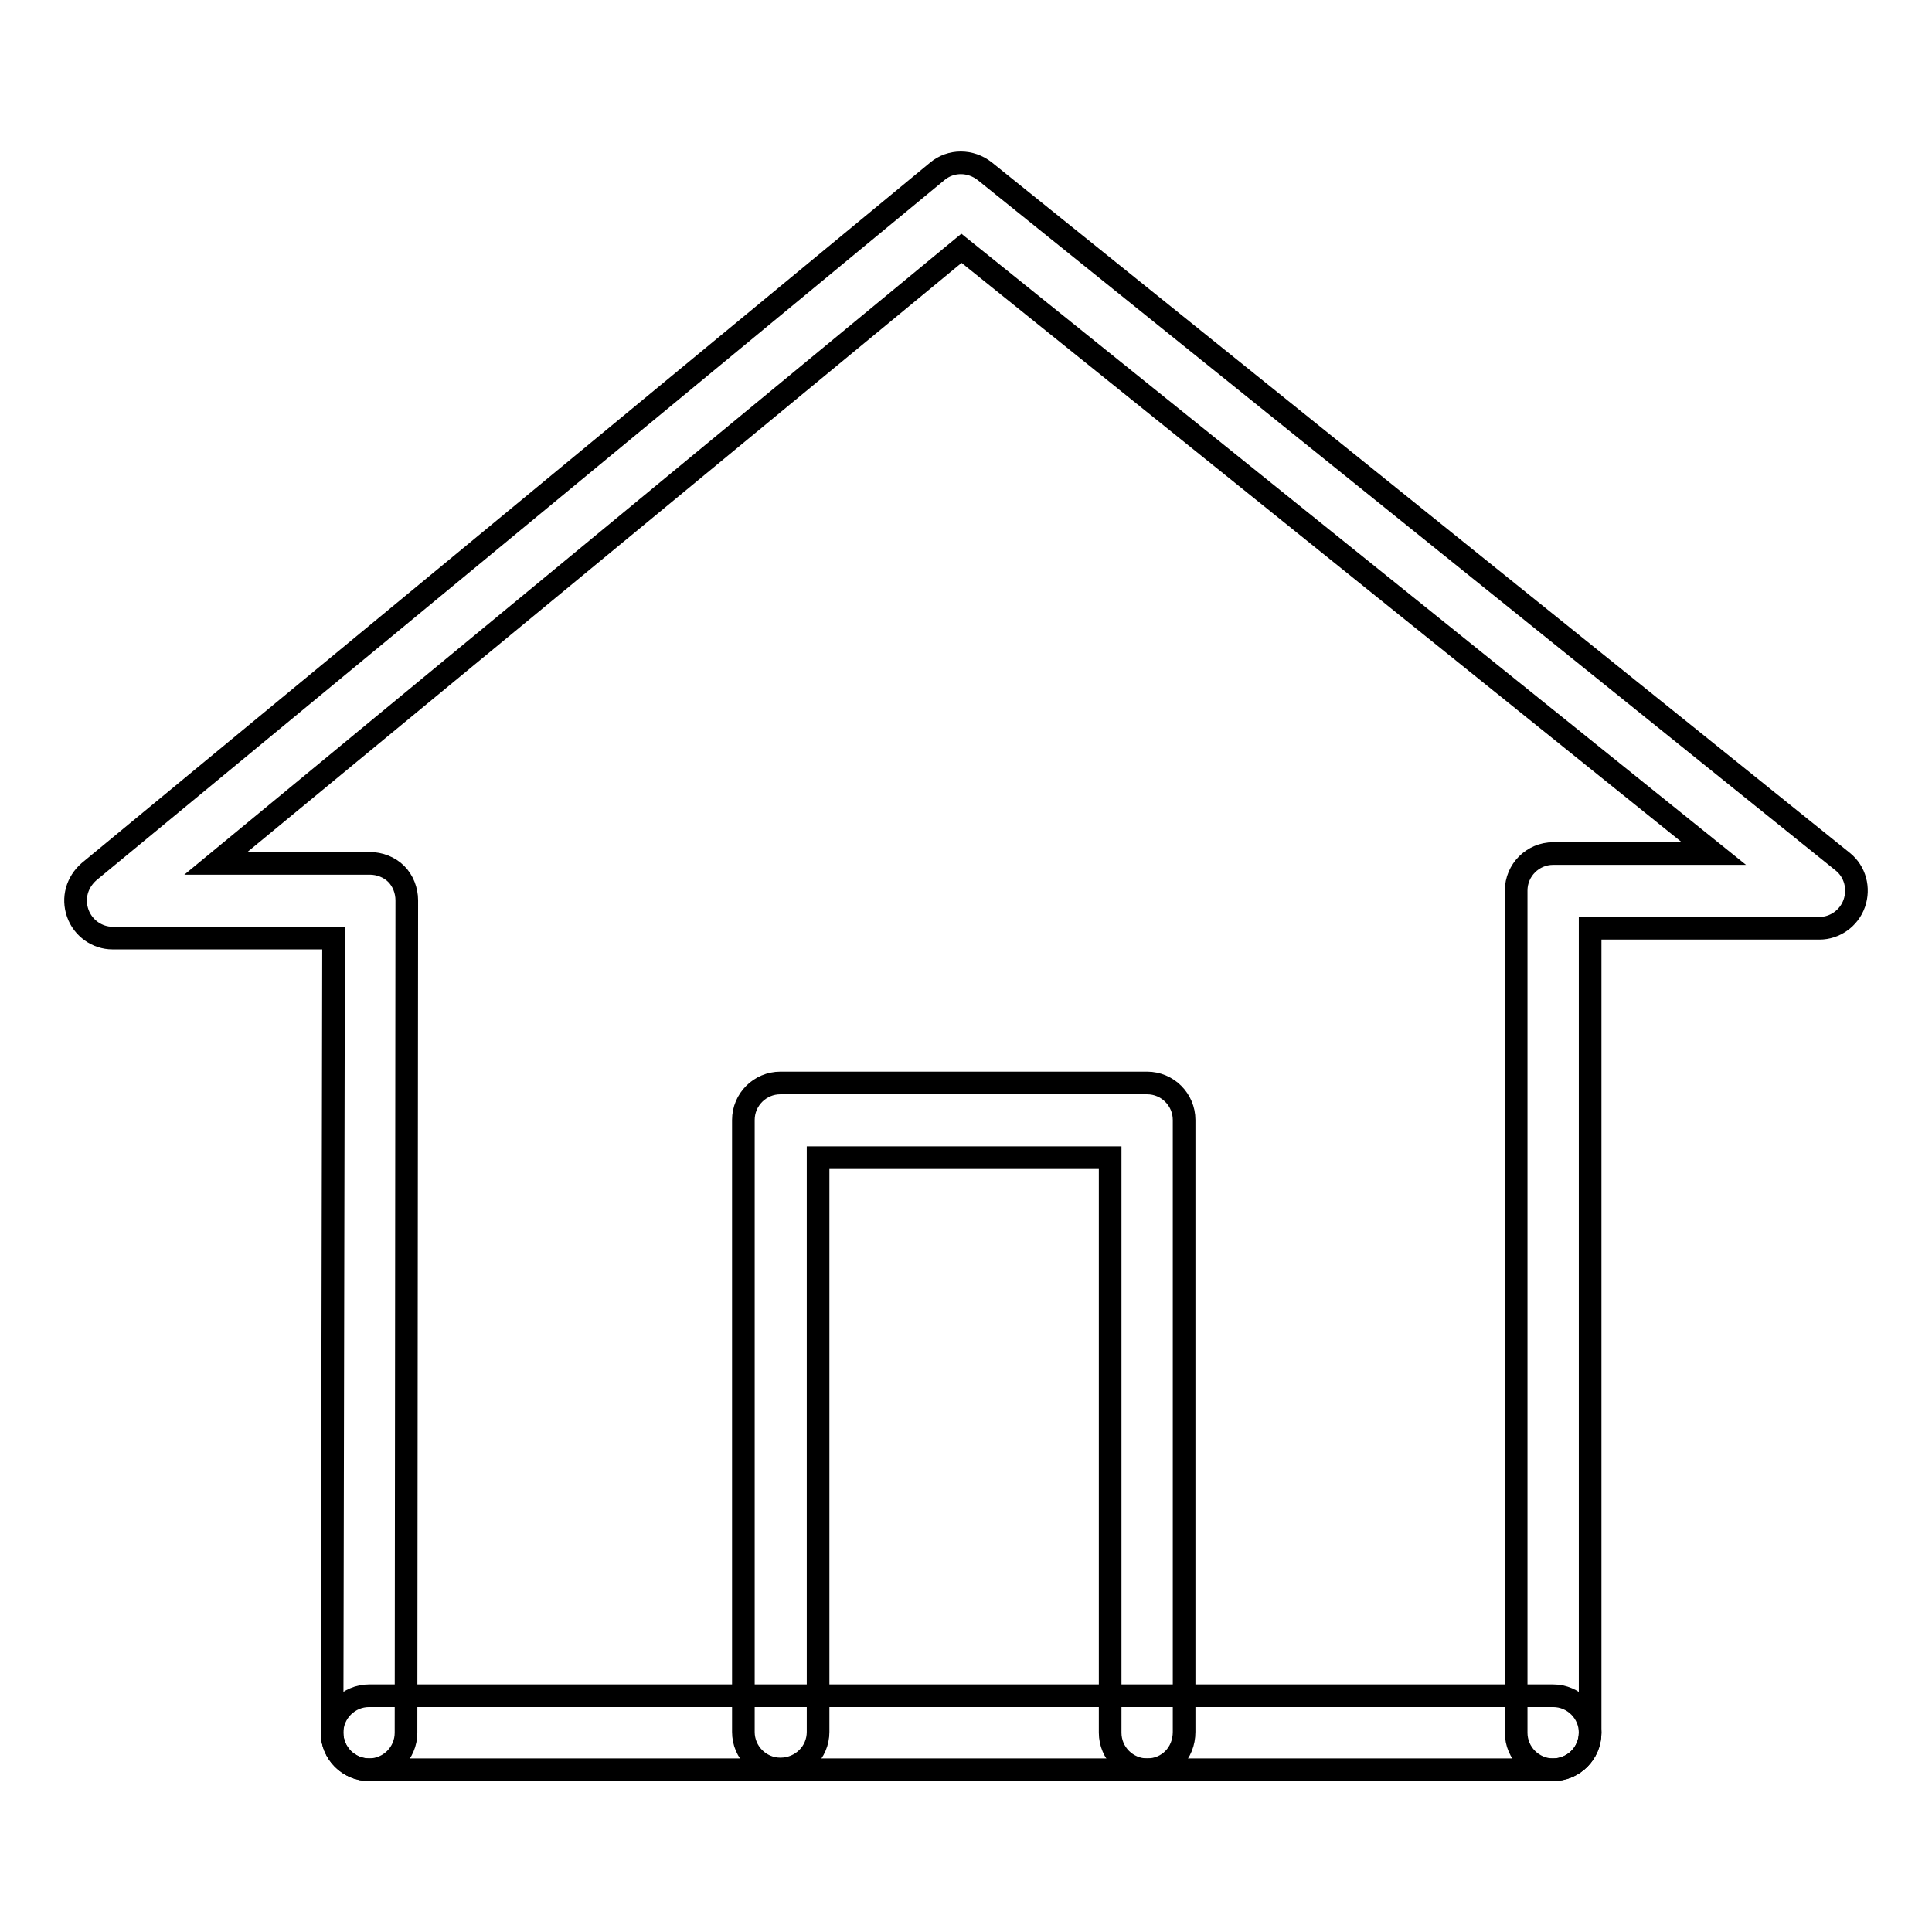 <?xml version="1.0" encoding="utf-8"?>
<!-- Svg Vector Icons : http://www.onlinewebfonts.com/icon -->
<!DOCTYPE svg PUBLIC "-//W3C//DTD SVG 1.1//EN" "http://www.w3.org/Graphics/SVG/1.1/DTD/svg11.dtd">
<svg version="1.1" xmlns="http://www.w3.org/2000/svg" xmlns:xlink="http://www.w3.org/1999/xlink" x="0px" y="0px" viewBox="0 0 256 256" enable-background="new 0 0 256 256" xml:space="preserve">
<g><g><path stroke-width="3" fill-opacity="0" stroke="#000000"  d="M152,234.5c-2.7,0-4.9-2.2-4.9-4.9v-76.2h-38.7v76.1c0,2.7-2.2,4.9-5,4.9c-2.7,0-4.9-2.2-4.9-4.9v-81.1c0-2.7,2.2-4.9,4.9-4.9H152c2.7,0,4.9,2.2,4.9,4.9v81.1C156.9,232.3,154.8,234.5,152,234.5z"/><path stroke-width="3" fill-opacity="0" stroke="#000000"  d="M48.9,234.5L48.9,234.5c-2.7,0-4.9-2.2-4.9-4.9l0.2-105.3H14.9c-2,0-3.9-1.3-4.6-3.3c-0.7-2-0.1-4.1,1.5-5.5l112.4-92.8c1.8-1.5,4.4-1.5,6.3,0l113.7,91.5c1.6,1.3,2.2,3.5,1.5,5.5c-0.7,2-2.6,3.3-4.6,3.3h-30.4v106.6c0,2.7-2.2,4.9-4.9,4.9c-2.7,0-4.9-2.2-4.9-4.9V118c0-2.7,2.2-4.9,4.9-4.9h21.3l-99.7-80.2l-98.8,81.5h20.4c1.3,0,2.6,0.5,3.5,1.4c0.9,0.9,1.4,2.2,1.4,3.5l-0.1,110.3C53.8,232.3,51.6,234.5,48.9,234.5z"/><path stroke-width="3" fill-opacity="0" stroke="#000000"  d="M205.8,234.5H48.9c-2.7,0-4.9-2.2-4.9-4.9c0-2.7,2.2-4.9,4.9-4.9h156.9c2.7,0,4.9,2.2,4.9,4.9C210.7,232.3,208.5,234.5,205.8,234.5z"/></g></g>
</svg>